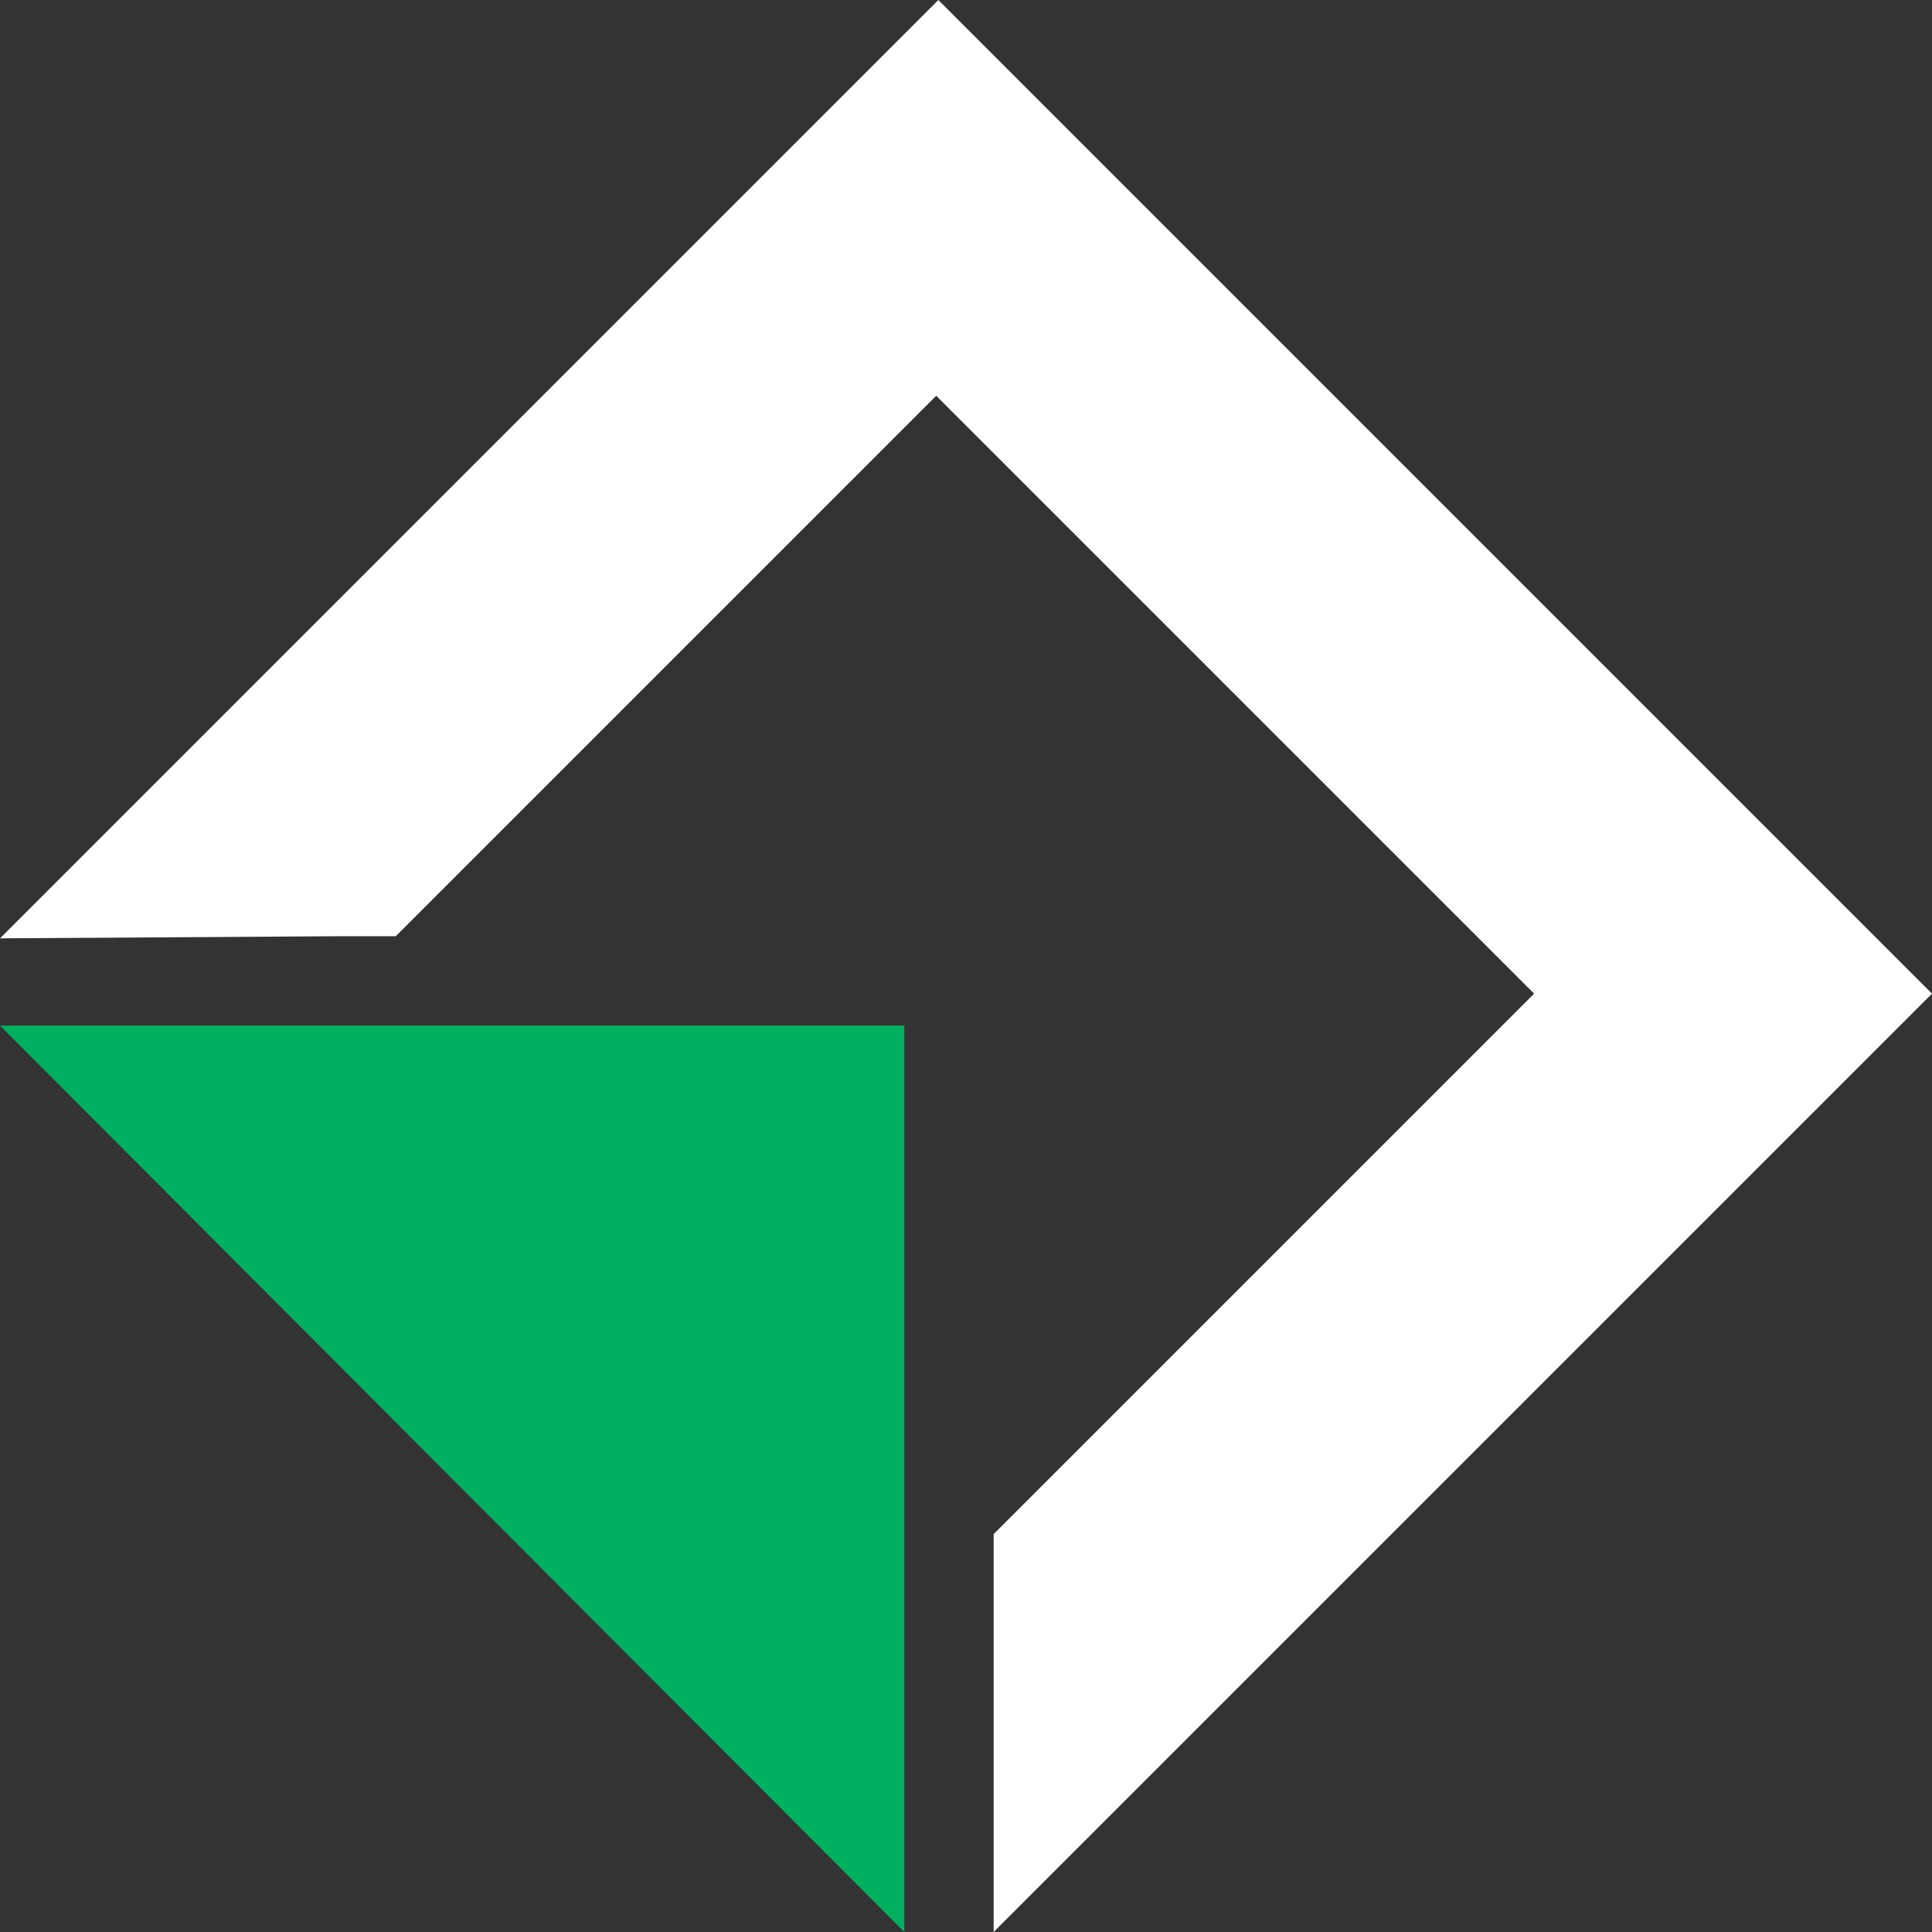 <?xml version="1.0" encoding="UTF-8"?> <svg xmlns="http://www.w3.org/2000/svg" id="_Слой_1" data-name="Слой 1" viewBox="0 0 90.8 90.8"><rect x="0" y="0" width="90.8" height="90.8" fill="#333333" stroke="none"/><defs><style> .cls-1 { fill: #fff; } .cls-2 { fill: #00b061; } </style></defs><polygon class="cls-2" points="17 48.2 0 48.2 42.5 90.8 42.5 73.8 42.5 48.2 17 48.2"></polygon><polygon class="cls-1" points="16 44 18.6 44 44 18.6 72.1 46.7 46.7 72.1 46.7 74.8 46.7 90.8 90.8 46.7 44.1 0 0 44.1 16 44"></polygon></svg> 